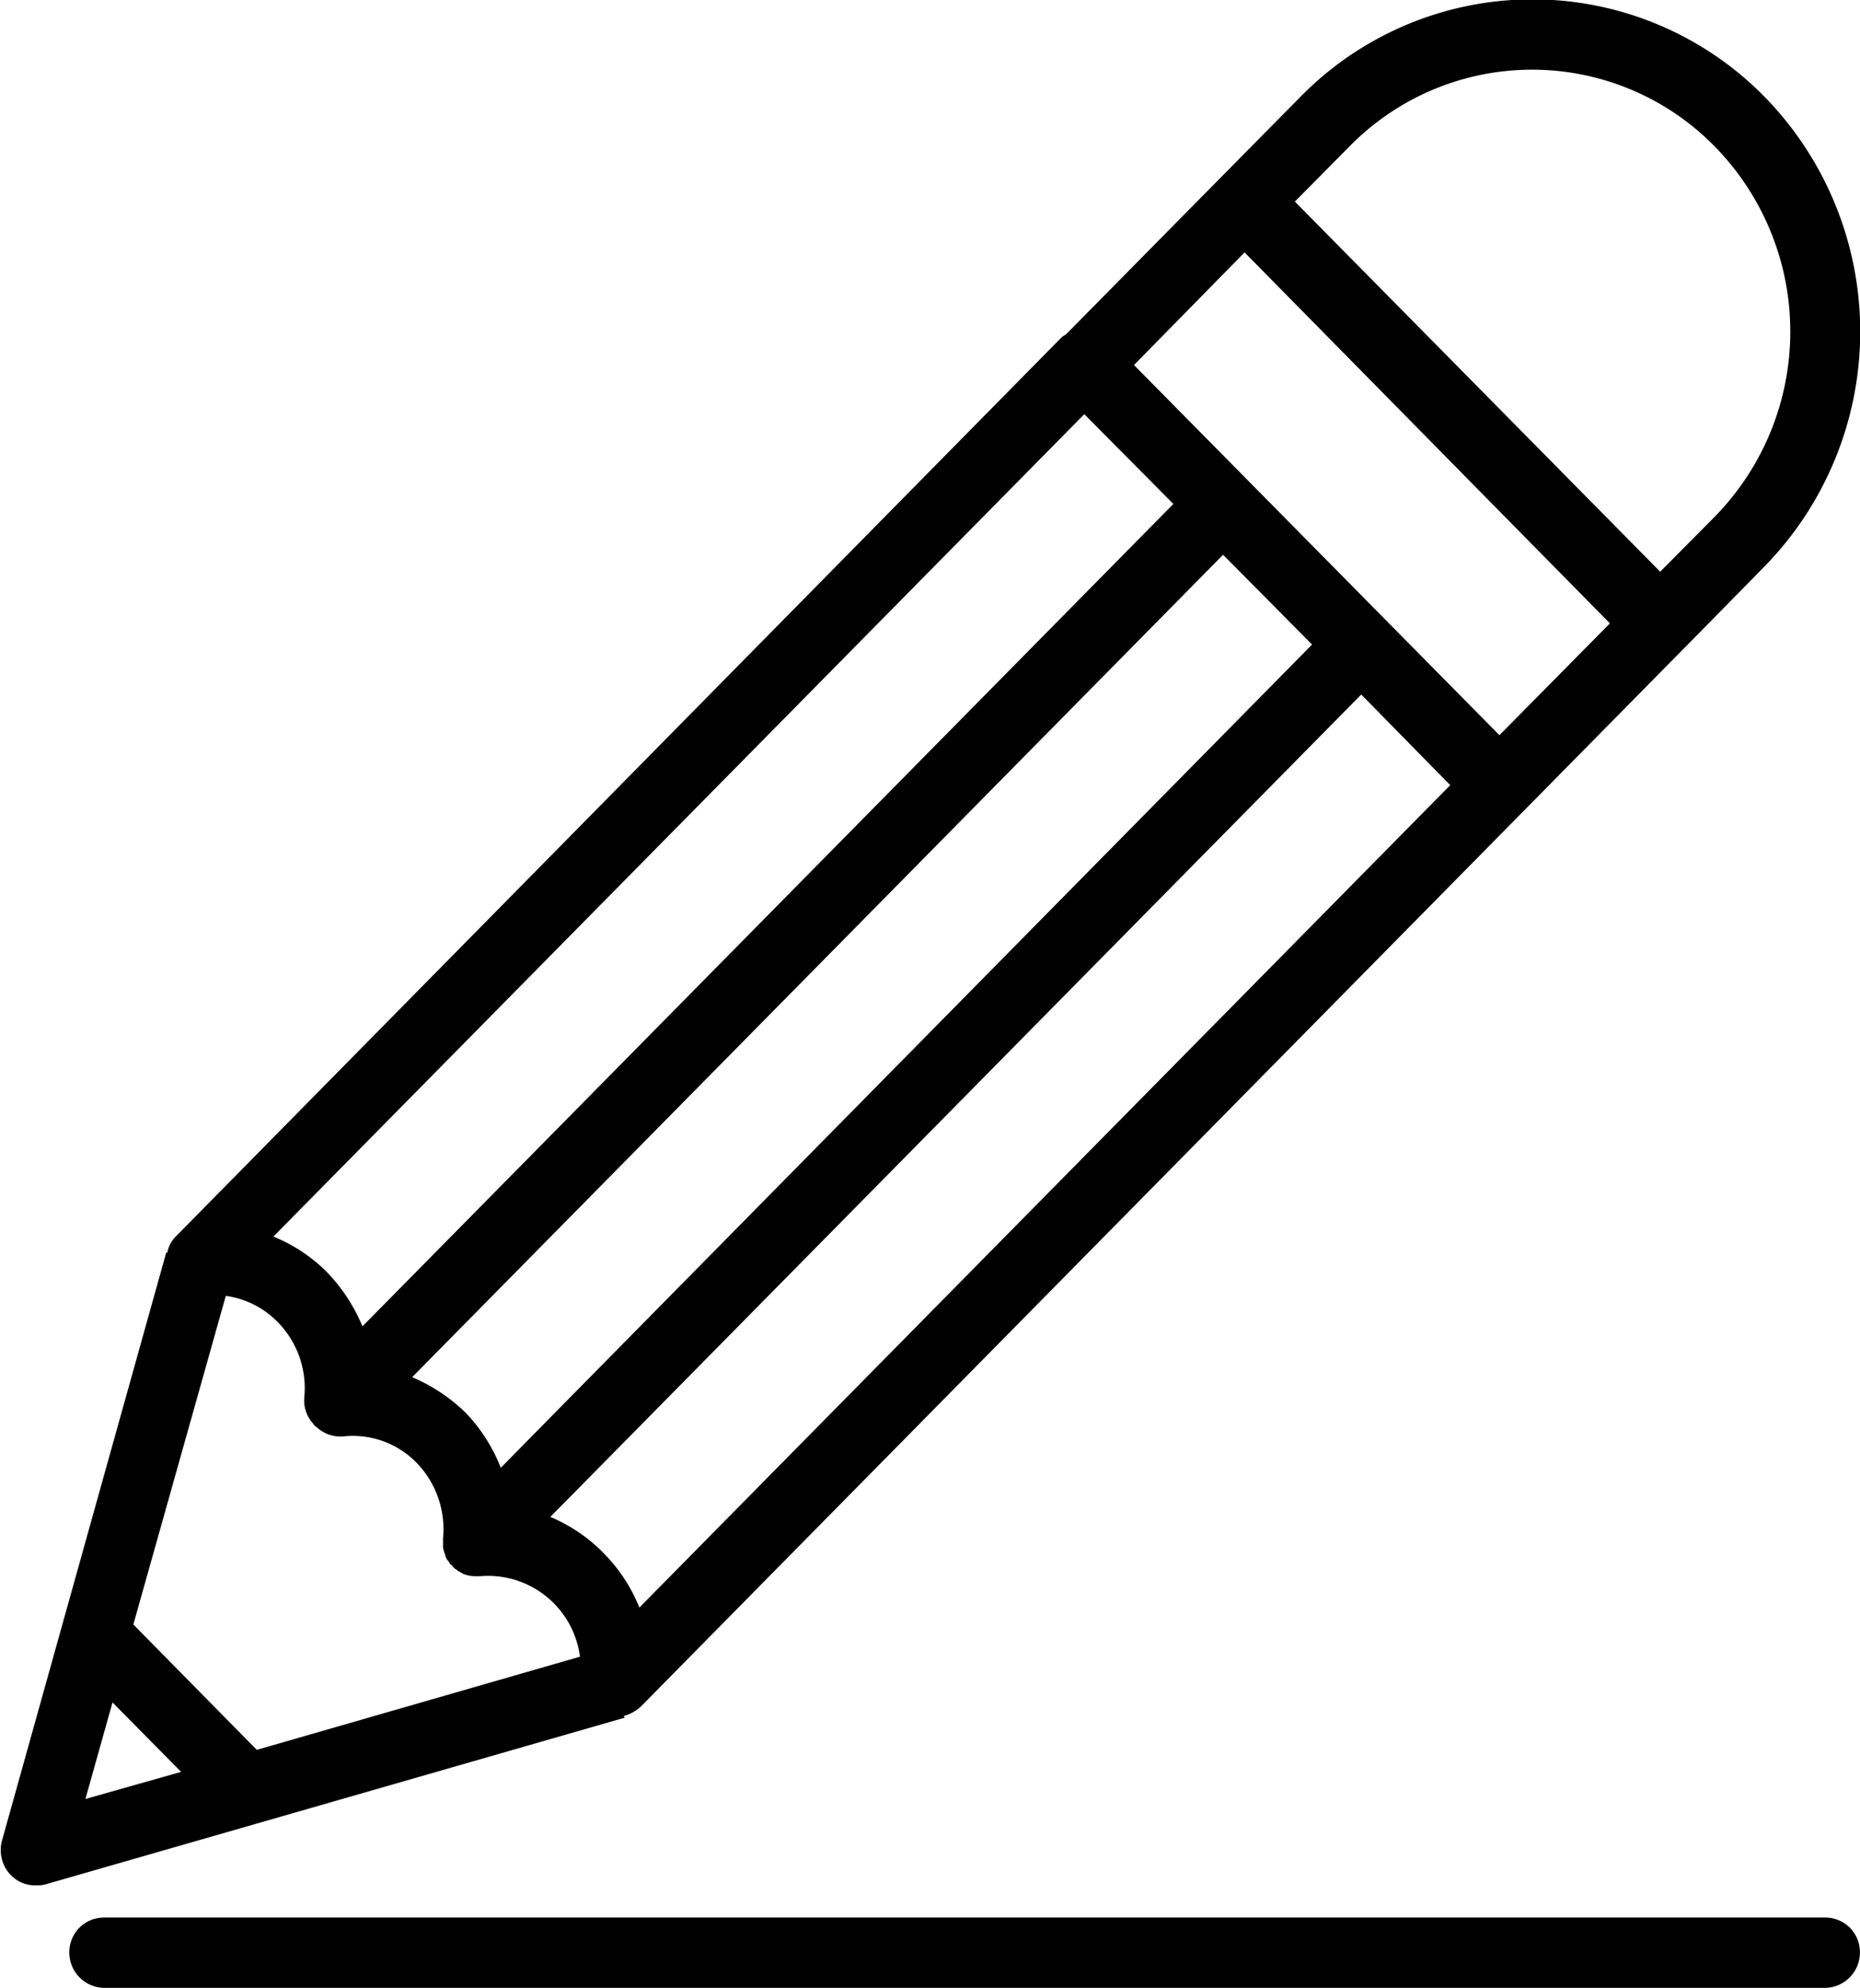 <svg xmlns="http://www.w3.org/2000/svg" viewBox="0 0 21.969 23.47"><path fill="currentColor" fill-rule="evenodd" d="M7.368 20.26a.491.491 0 0 0 .2-.11L17.715 9.86l2.466-2.5.658-.67a3.966 3.966 0 0 0 0-5.55 3.84 3.84 0 0 0-5.476 0l-1.225 1.24-1.549 1.57a.239.239 0 0 0-.067.05L2.085 14.59a.365.365 0 0 0-.109.2h-.013L.024 21.73a.425.425 0 0 0 .105.41.4.4 0 0 0 .29.12.425.425 0 0 0 .112-.01l6.848-1.97Zm.184-1.28a1.937 1.937 0 0 0-.42-.64 1.908 1.908 0 0 0-.632-.43l9.578-9.71 1.051 1.07ZM5.5 16.68a2.041 2.041 0 0 0-.632-.42l9.578-9.71.526.53.525.53-9.1 9.23-.482.49a1.978 1.978 0 0 0-.415-.65ZM15.938 1.73a3.02 3.02 0 0 1 4.316 0 3.123 3.123 0 0 1 0 4.37l-.645.65-4.315-4.37ZM14.7 2.98l4.315 4.38-1.305 1.32-4.316-4.37Zm-1.893 1.91 1.052 1.06-9.578 9.71a2.059 2.059 0 0 0-.419-.64 1.893 1.893 0 0 0-.633-.42ZM2.667 15.3a1.057 1.057 0 0 1 .614.31 1.114 1.114 0 0 1 .313.89.406.406 0 0 0 .106.31.036.036 0 0 0 .018.02c0 .01.007.01.011.01a.418.418 0 0 0 .319.12 1.051 1.051 0 0 1 .872.31 1.126 1.126 0 0 1 .313.89s0 .01 0 .01v.1l.006.03.009.03a.188.188 0 0 0 .012.03.047.047 0 0 0 0 .01.167.167 0 0 0 .008.02l.015.03a.036.036 0 0 1 .018.02l.018.03a.043.043 0 0 1 .024.02c.006.01.012.01.019.02a.048.048 0 0 0 .029.02c.007.01.013.01.02.02a.067.067 0 0 1 .035.02h.01l.008.01a.415.415 0 0 0 .158.03h.048a1.094 1.094 0 0 1 1.18.95l-3.817 1.1-1.458-1.48Zm-1.338 4.8.81.82-1.13.32Zm20.229 2.54H1.229a.408.408 0 0 0-.41.41.417.417 0 0 0 .41.42h20.329a.417.417 0 0 0 .41-.42.408.408 0 0 0-.41-.41Z"/></svg>